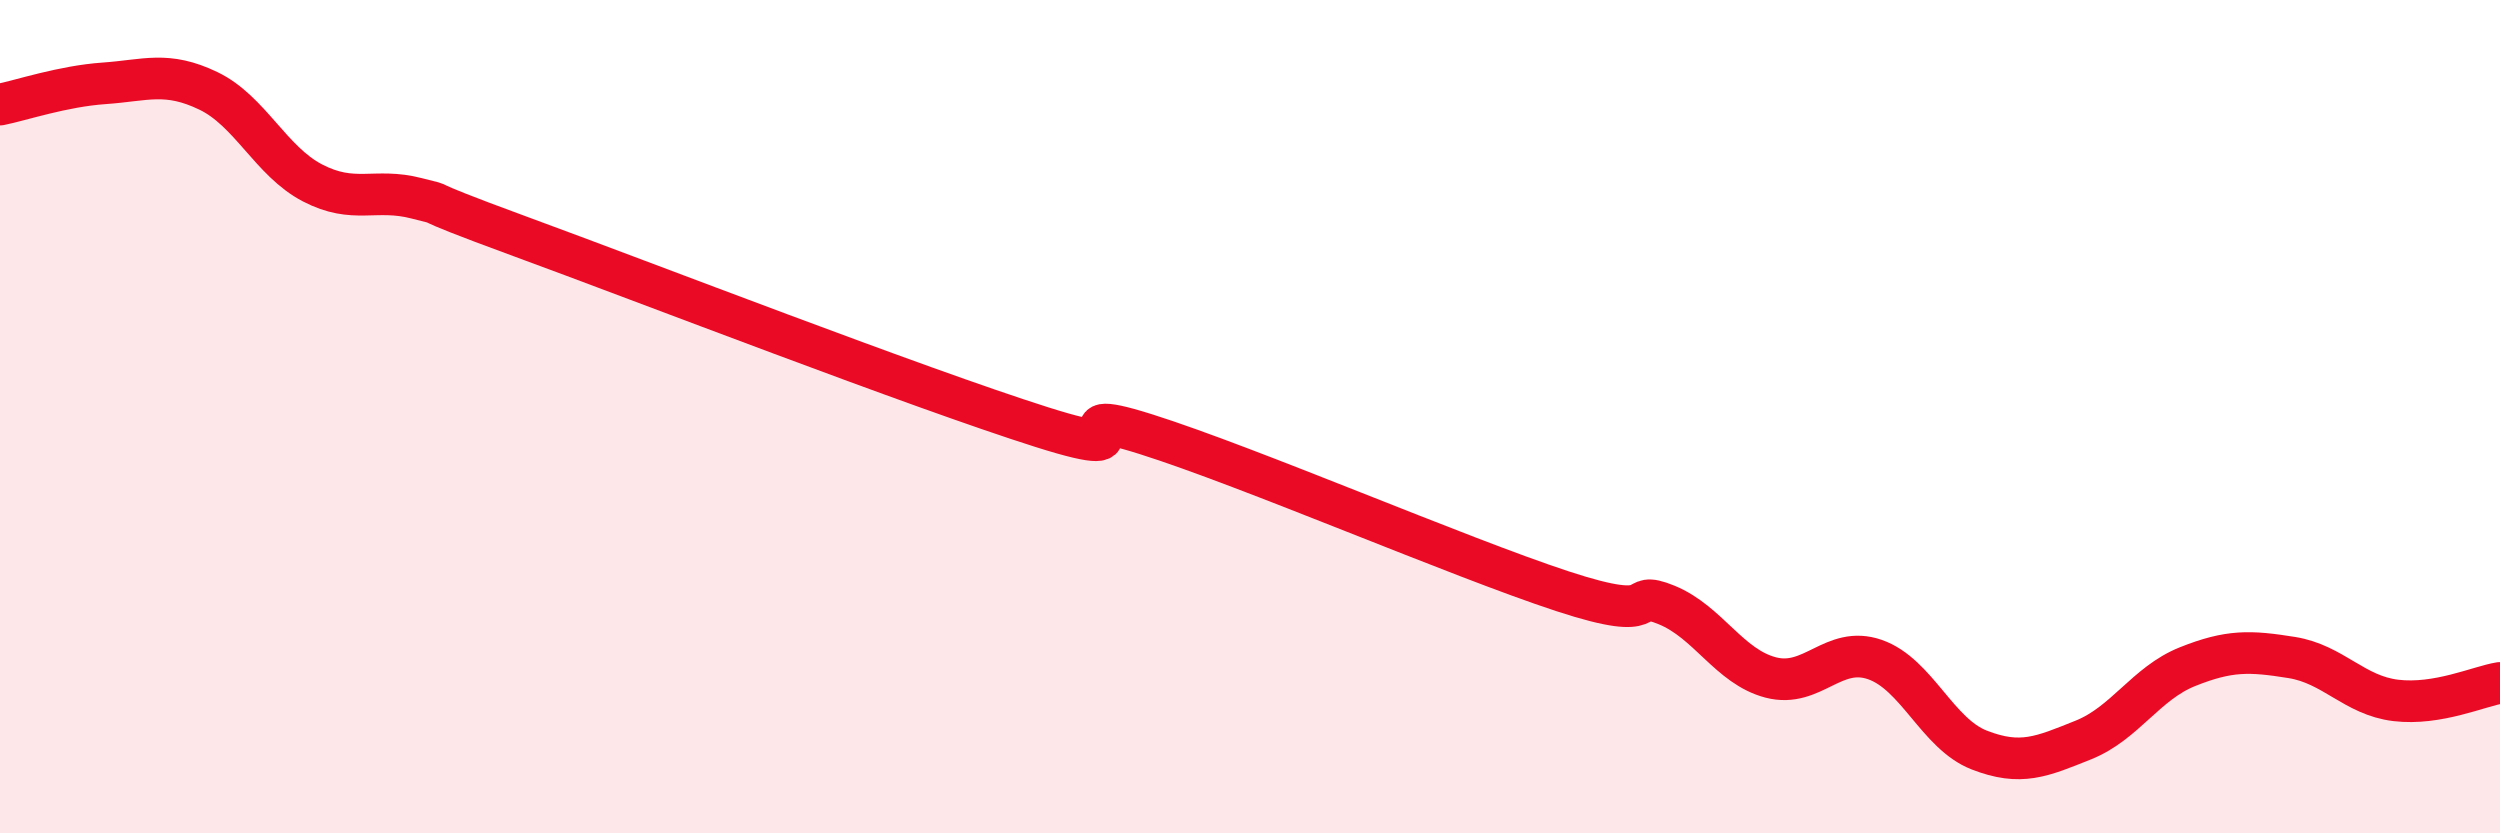 
    <svg width="60" height="20" viewBox="0 0 60 20" xmlns="http://www.w3.org/2000/svg">
      <path
        d="M 0,2.51 C 0.5,2.41 1.5,2.07 2.5,2 C 3.5,1.93 4,1.7 5,2.18 C 6,2.66 6.5,3.87 7.5,4.39 C 8.5,4.91 9,4.5 10,4.76 C 11,5.02 9.5,4.58 12.5,5.68 C 15.5,6.78 22,9.3 25,10.25 C 28,11.2 25,9.63 27.5,10.42 C 30,11.21 35,13.37 37.5,14.19 C 40,15.01 39,14.11 40,14.52 C 41,14.93 41.5,16 42.5,16.26 C 43.5,16.52 44,15.48 45,15.83 C 46,16.18 46.5,17.61 47.5,18 C 48.5,18.39 49,18.16 50,17.76 C 51,17.36 51.5,16.4 52.5,16 C 53.5,15.6 54,15.62 55,15.78 C 56,15.94 56.5,16.69 57.5,16.81 C 58.5,16.93 59.5,16.47 60,16.39L60 20L0 20Z"
        fill="#EB0A25"
        opacity="0.1"
        stroke-linecap="round"
        stroke-linejoin="round"
      />
      <path
        d="M 0,2.51 C 0.5,2.41 1.5,2.07 2.5,2 C 3.5,1.93 4,1.7 5,2.18 C 6,2.66 6.5,3.87 7.5,4.39 C 8.5,4.91 9,4.5 10,4.76 C 11,5.02 9.5,4.58 12.5,5.68 C 15.5,6.78 22,9.3 25,10.25 C 28,11.2 25,9.63 27.5,10.42 C 30,11.21 35,13.37 37.5,14.19 C 40,15.01 39,14.11 40,14.52 C 41,14.93 41.5,16 42.5,16.26 C 43.5,16.52 44,15.48 45,15.83 C 46,16.18 46.5,17.61 47.5,18 C 48.5,18.39 49,18.16 50,17.76 C 51,17.36 51.5,16.4 52.5,16 C 53.5,15.6 54,15.62 55,15.78 C 56,15.94 56.5,16.69 57.5,16.81 C 58.5,16.93 59.5,16.47 60,16.39"
        stroke="#EB0A25"
        stroke-width="1"
        fill="none"
        stroke-linecap="round"
        stroke-linejoin="round"
      />
    </svg>
  